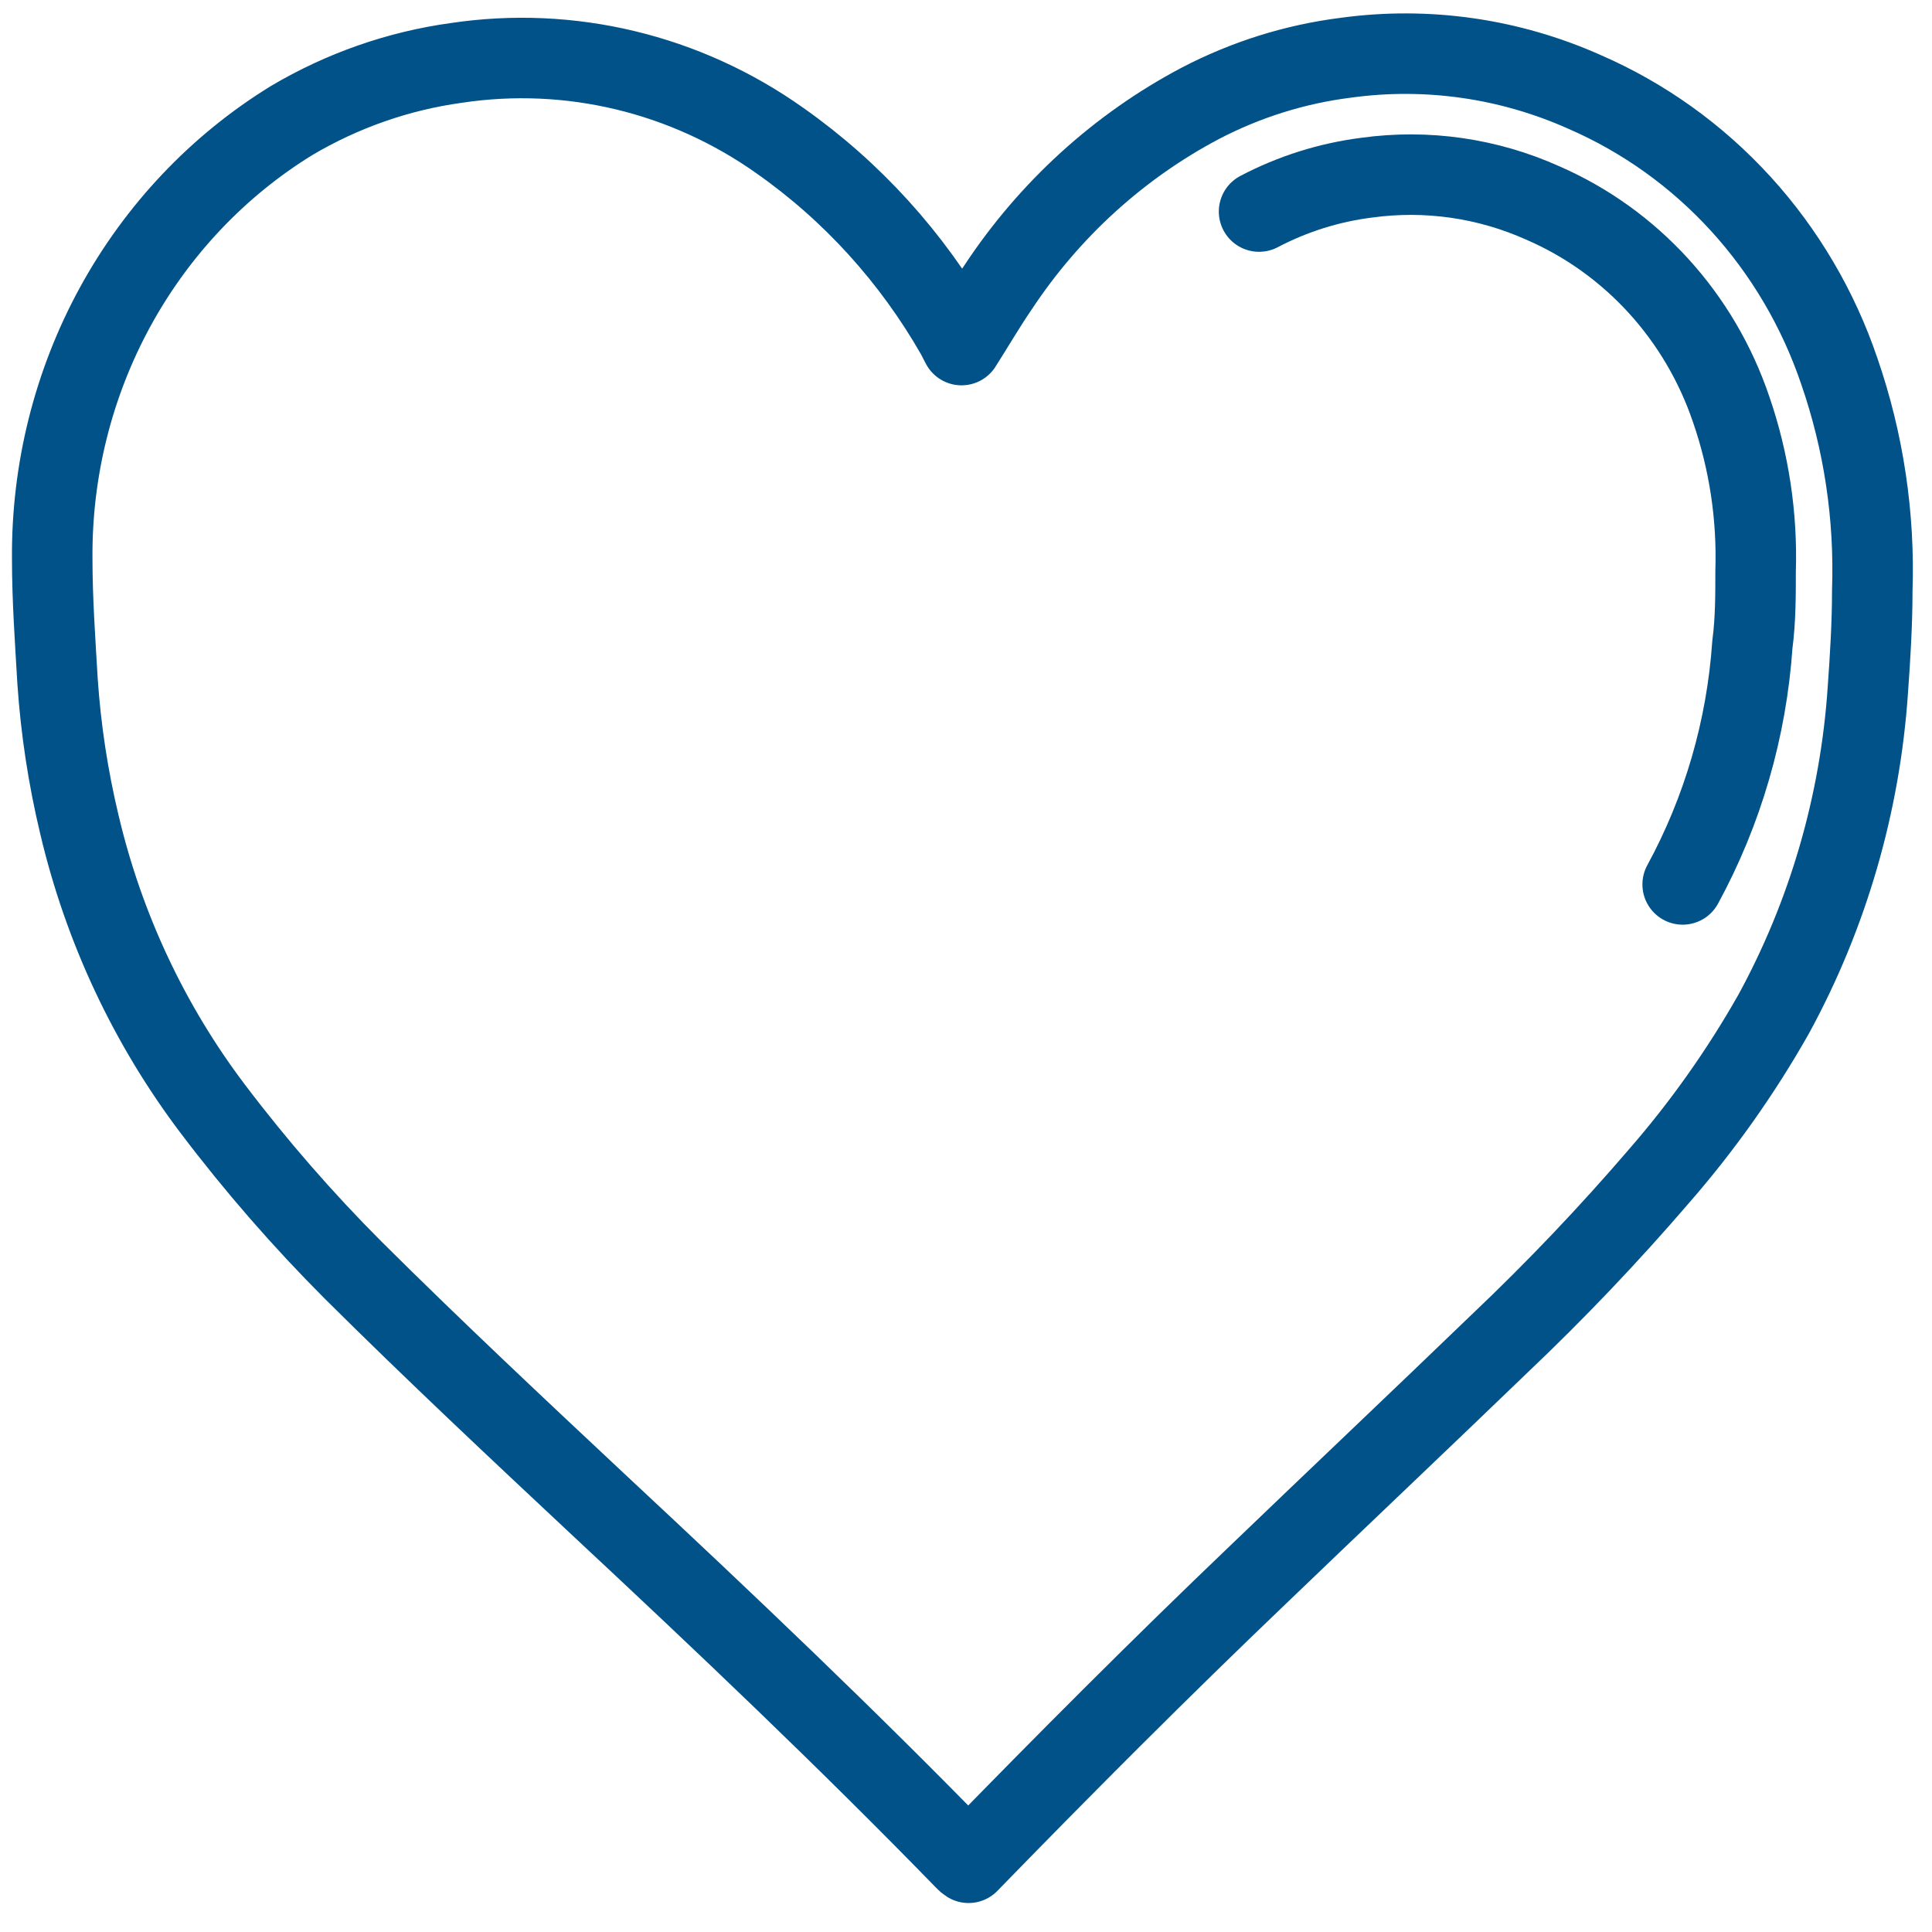 <?xml version="1.0" encoding="UTF-8"?>
<svg xmlns="http://www.w3.org/2000/svg" width="36" height="36" viewBox="0 0 36 36" fill="none">
  <g clip-path="url(#clip0_1_45)">
    <path d="M17.917 6.43C18.152 6.059 18.366 5.693 18.601 5.349C19.557 3.903 20.851 2.726 22.365 1.926C23.214 1.483 24.131 1.195 25.076 1.076C26.588 0.868 28.126 1.088 29.524 1.712C30.627 2.191 31.619 2.901 32.437 3.798C33.255 4.695 33.881 5.759 34.274 6.92C34.727 8.231 34.935 9.618 34.887 11.008C34.887 11.621 34.849 12.235 34.805 12.849C34.663 14.975 34.062 17.043 33.047 18.901C32.436 19.979 31.72 20.99 30.91 21.919C29.976 23.006 28.989 24.043 27.952 25.027C26.451 26.474 24.939 27.904 23.433 29.351C21.625 31.079 19.856 32.852 18.108 34.648L18.048 34.71C18.024 34.695 18.002 34.676 17.982 34.654C15.791 32.402 13.491 30.218 11.184 28.067C9.639 26.62 8.095 25.173 6.577 23.664C5.643 22.728 4.771 21.727 3.97 20.669C2.781 19.099 1.931 17.288 1.477 15.354C1.268 14.48 1.133 13.589 1.072 12.691C1.028 11.937 0.973 11.171 0.973 10.405C0.961 8.764 1.365 7.148 2.147 5.717C2.93 4.286 4.062 3.09 5.432 2.247C6.379 1.686 7.423 1.321 8.505 1.172C10.62 0.855 12.772 1.372 14.531 2.619C15.873 3.562 16.995 4.798 17.818 6.239L17.917 6.43Z" stroke="#005288" stroke-width="1.5" stroke-linecap="round" stroke-linejoin="round"></path>
    <path d="M23.461 3.942C24.088 3.613 24.767 3.399 25.465 3.311C26.583 3.156 27.72 3.32 28.752 3.784C29.566 4.138 30.298 4.663 30.902 5.325C31.506 5.987 31.968 6.772 32.258 7.629C32.592 8.597 32.746 9.621 32.713 10.647C32.713 11.103 32.713 11.554 32.653 12.01C32.545 13.58 32.102 15.106 31.354 16.48" stroke="#005288" stroke-width="1.5" stroke-linecap="round" stroke-linejoin="round"></path>
  </g>
  <defs>
    <clipPath id="clip0_1_45">
      <rect width="36" height="36" fill="white"></rect>
    </clipPath>
  </defs>
</svg>
